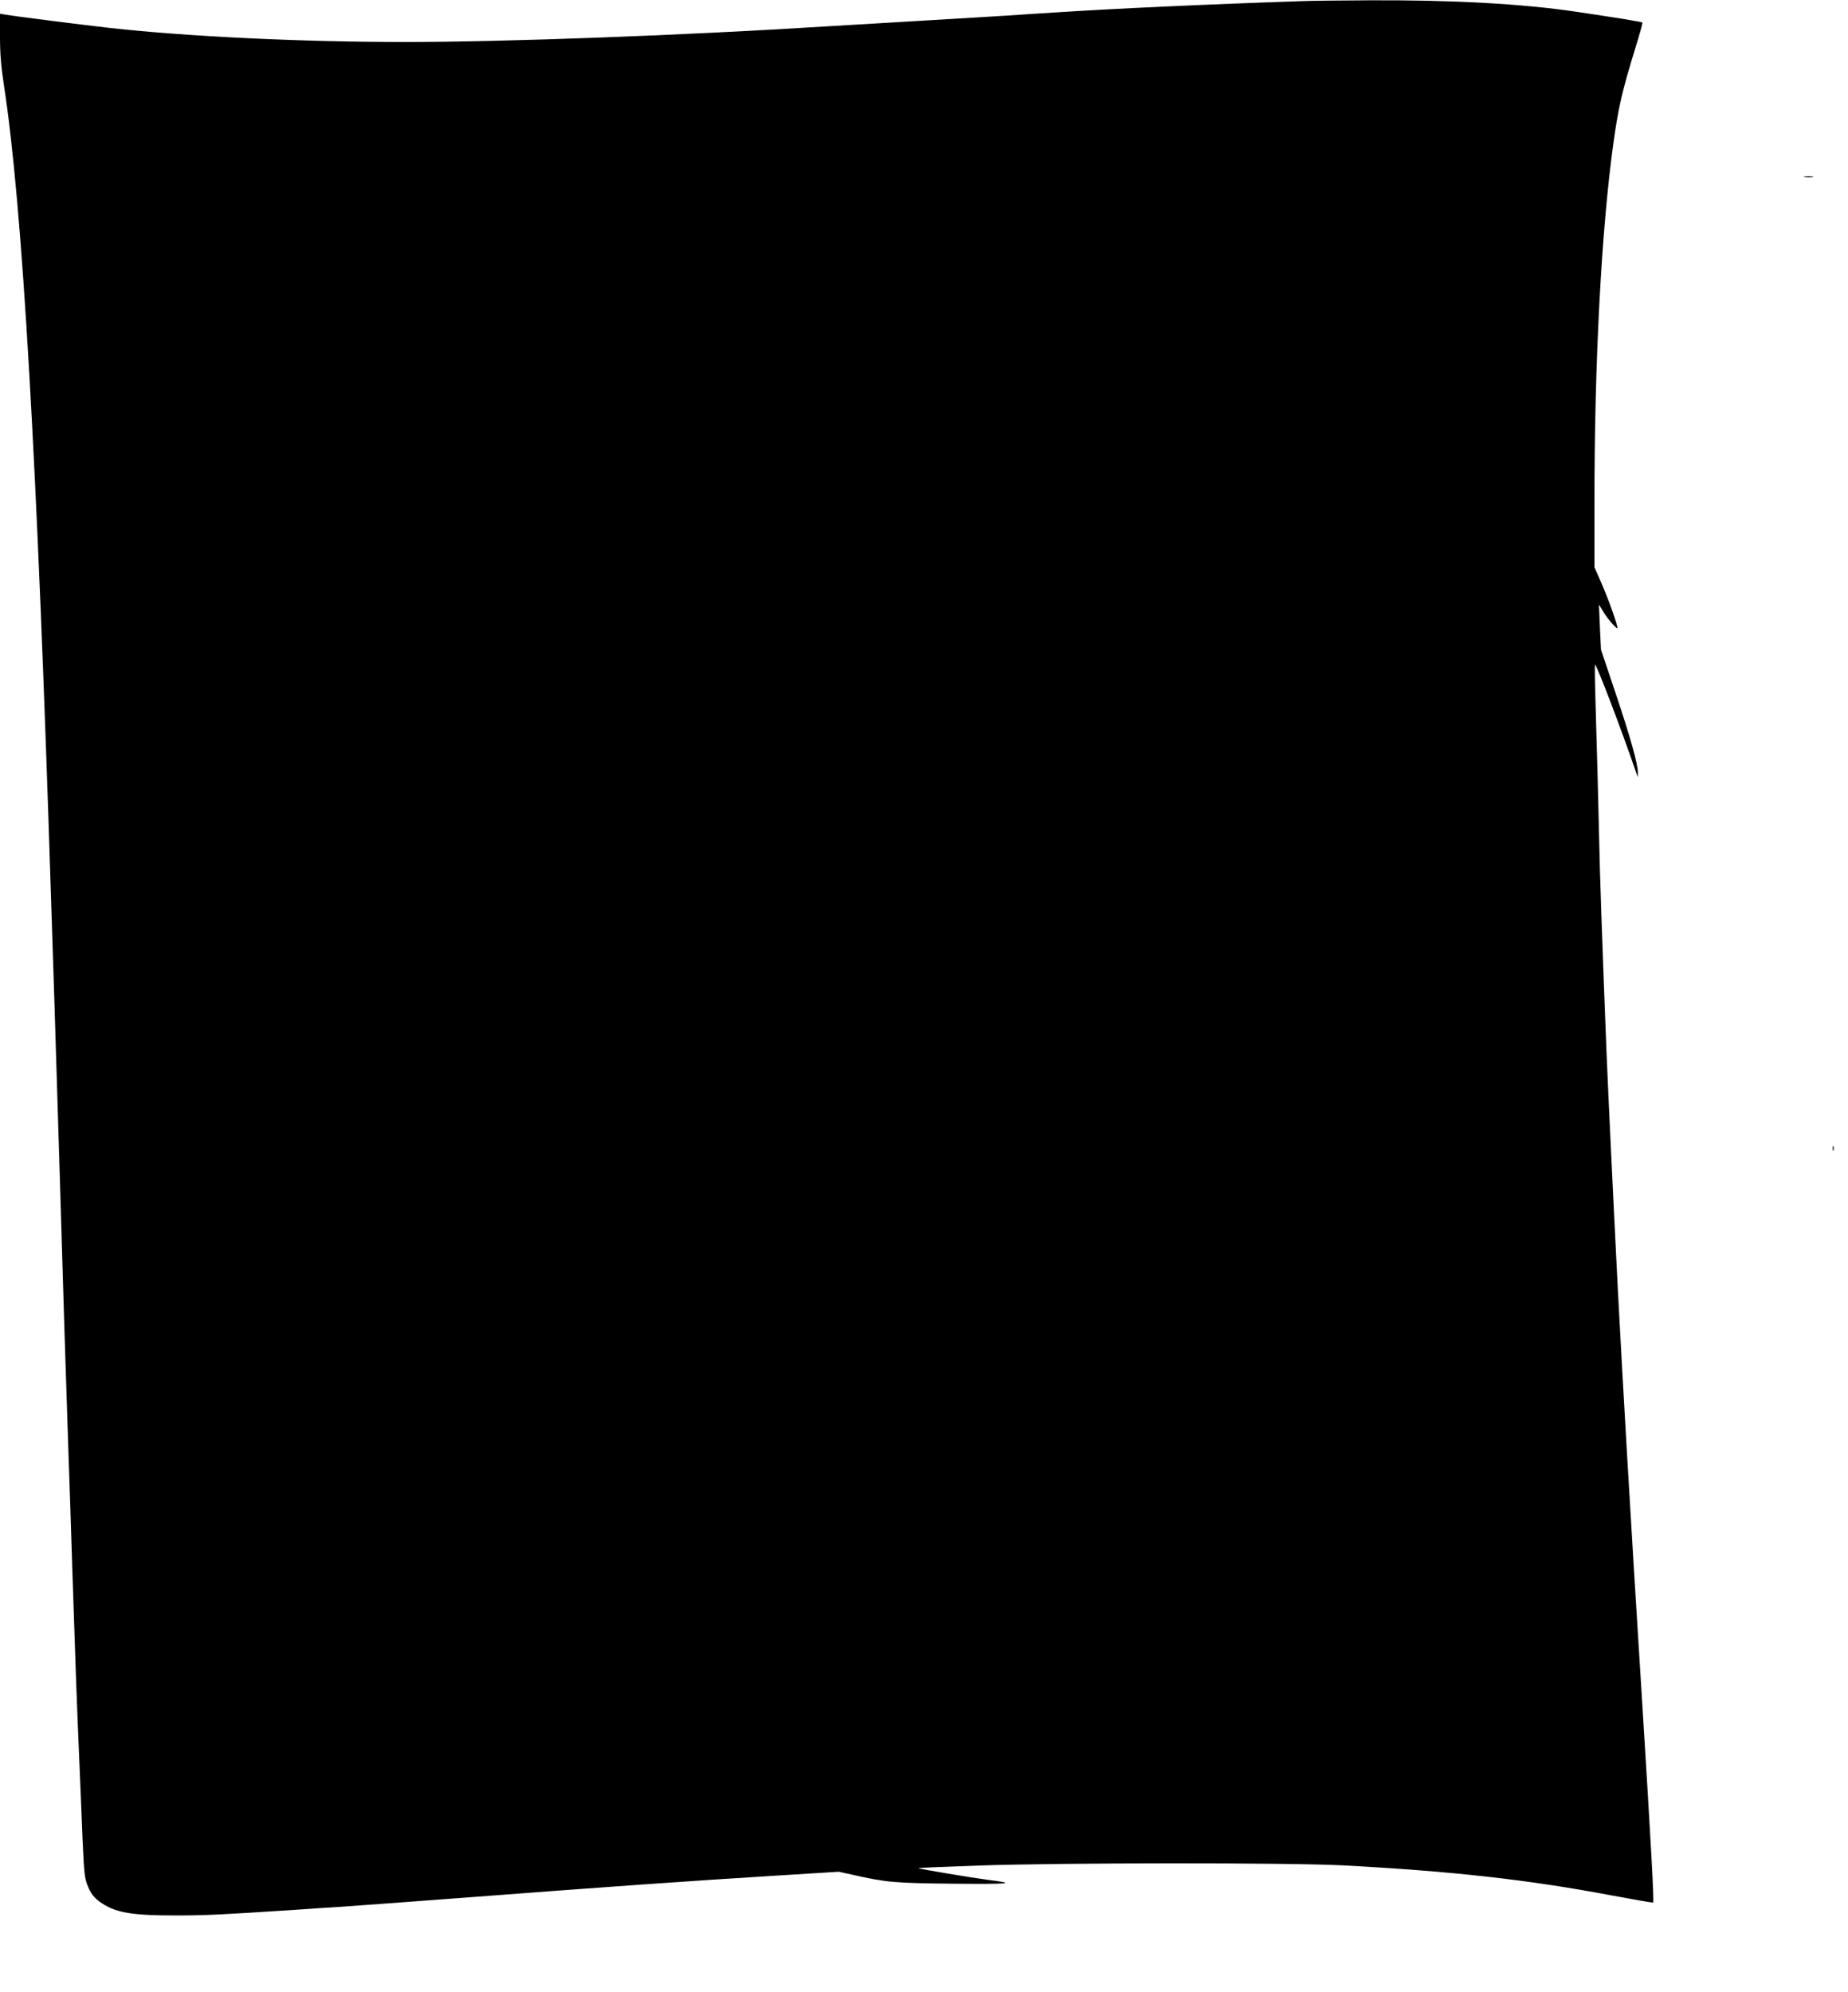 <?xml version="1.0" standalone="no"?>
<!DOCTYPE svg PUBLIC "-//W3C//DTD SVG 20010904//EN"
 "http://www.w3.org/TR/2001/REC-SVG-20010904/DTD/svg10.dtd">
<svg version="1.0" xmlns="http://www.w3.org/2000/svg"
 width="1188pt" height="1280pt" viewBox="0 0 1188 1280"
 preserveAspectRatio="xMidYMid meet">
<g transform="translate(0,1280) scale(0.1,-0.1)"
fill="#000000" stroke="none">
<path d="M8380 12793 c-609 -20 -1234 -49 -1597 -73 -84 -5 -222 -14 -305 -20
-84 -5 -346 -21 -583 -35 -236 -14 -502 -30 -590 -35 -904 -57 -2062 -100
-2702 -100 -662 0 -1394 35 -1893 90 -194 22 -627 77 -677 86 l-33 6 0 -149
c0 -109 7 -192 25 -309 119 -771 214 -2402 305 -5284 6 -179 15 -455 20 -615
5 -159 21 -670 35 -1135 24 -813 34 -1129 55 -1755 6 -159 17 -499 25 -755 16
-493 29 -861 45 -1230 5 -124 15 -342 20 -485 11 -242 13 -264 36 -320 19 -45
37 -68 71 -94 98 -72 199 -91 491 -91 192 0 289 5 752 35 124 9 266 18 315 21
50 3 410 30 800 59 890 68 1444 107 1978 140 l419 26 91 -20 c217 -49 267 -53
652 -57 365 -3 406 1 215 25 -100 13 -442 70 -447 75 -2 2 176 9 394 17 522
18 1992 19 2333 1 702 -37 1194 -92 1729 -193 145 -27 266 -48 268 -46 7 8
-12 355 -72 1317 -73 1157 -123 2018 -155 2630 -15 299 -39 781 -45 915 -3 66
-10 210 -15 320 -12 234 -48 1199 -55 1460 -2 99 -9 356 -14 570 -6 215 -13
471 -16 569 -3 99 -3 178 -1 175 16 -16 173 -427 264 -694 l10 -30 1 30 c1 52
-46 220 -143 510 l-94 280 -7 145 -6 145 27 -45 c27 -45 85 -113 91 -106 7 6
-56 183 -101 286 l-46 104 0 416 c0 904 44 1741 121 2305 33 237 57 341 144
623 26 84 46 155 43 157 -5 5 -153 29 -428 70 -346 51 -800 76 -1335 73 -187
-1 -374 -3 -415 -5z"/>
<path d="M11603 11663 c15 -2 37 -2 50 0 12 2 0 4 -28 4 -27 0 -38 -2 -22 -4z"/>
<path d="M11782 5420 c0 -14 2 -19 5 -12 2 6 2 18 0 25 -3 6 -5 1 -5 -13z"/>
</g>
</svg>

